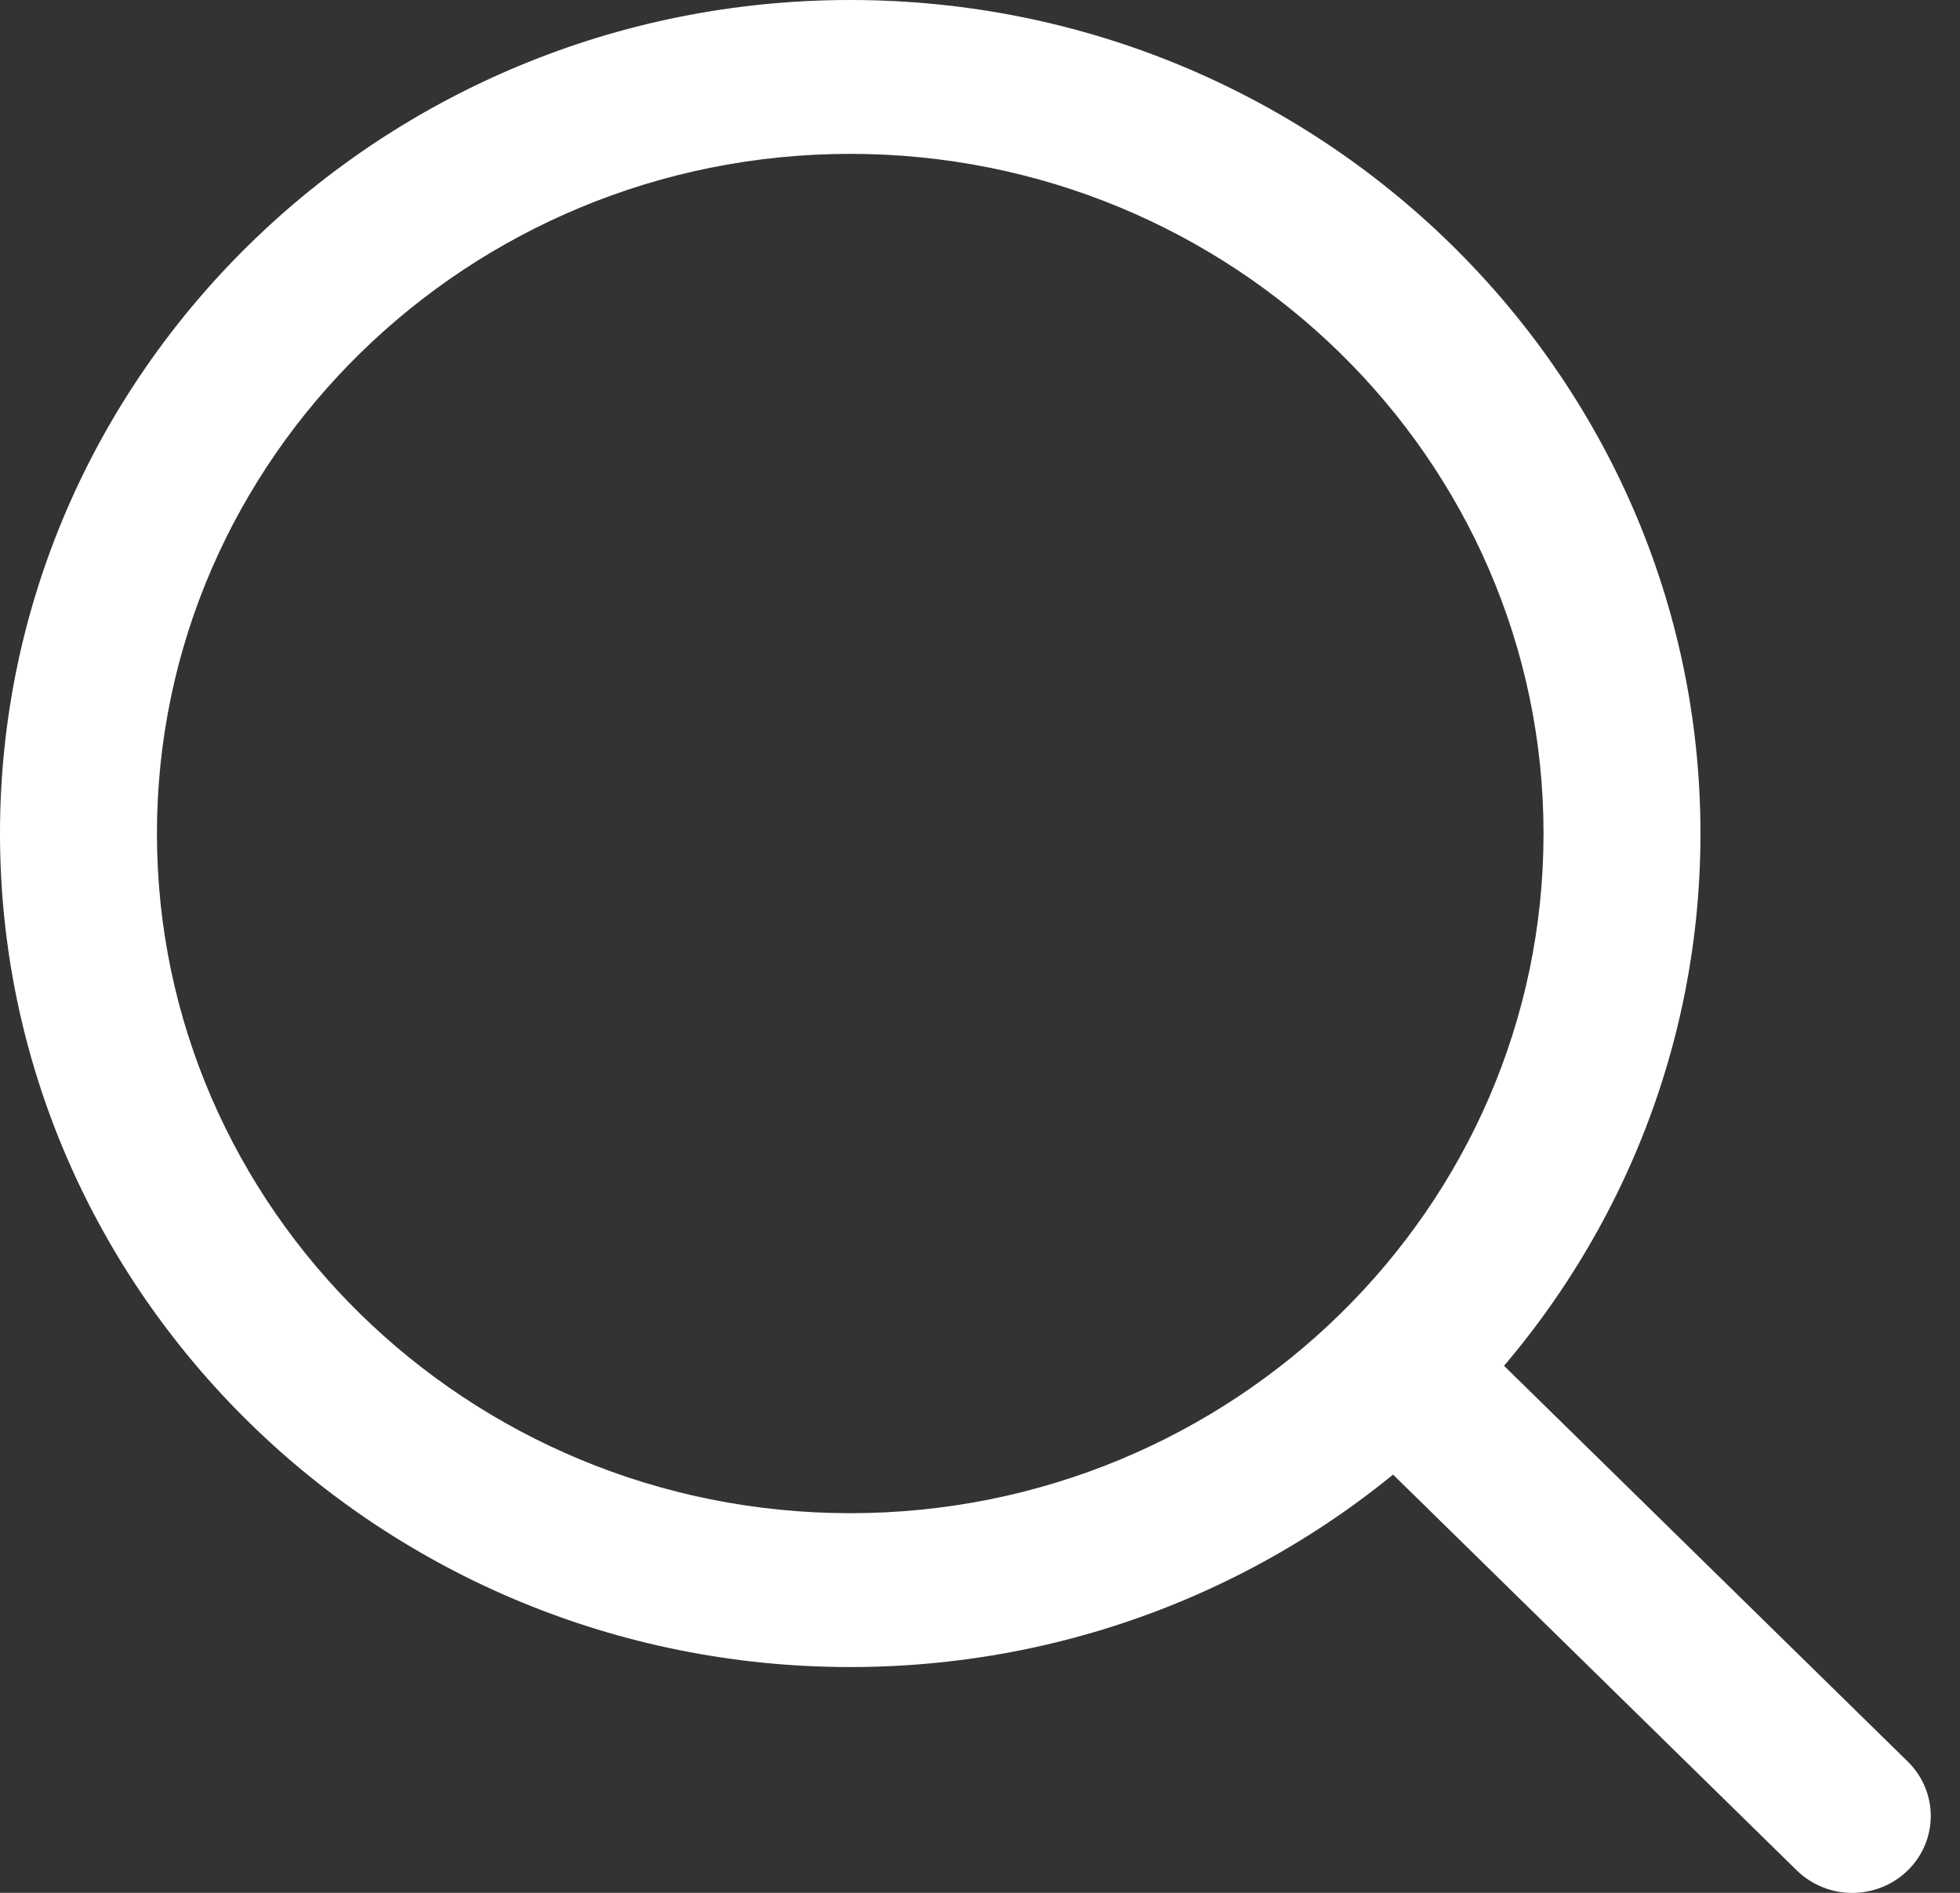 <svg width="29" height="28" viewBox="0 0 29 28" fill="none" xmlns="http://www.w3.org/2000/svg">
<rect x="0" y="0" width="29" height="28" fill="#333333" stroke="none"/>
<path d="M12.58 0C5.644 0 0 5.532 0 12.33C0 19.129 5.644 24.66 12.58 24.66C19.517 24.66 25.16 19.129 25.16 12.33C25.16 5.532 19.517 0 12.58 0ZM12.58 22.384C6.924 22.384 2.322 17.874 2.322 12.33C2.322 6.787 6.924 2.276 12.58 2.276C18.236 2.276 22.838 6.787 22.838 12.33C22.838 17.874 18.236 22.384 12.58 22.384Z" fill="white"/>
<path d="M28.227 26.058L21.569 19.533C21.116 19.088 20.381 19.088 19.927 19.533C19.474 19.977 19.474 20.698 19.927 21.142L26.585 27.668C26.812 27.89 27.109 28.001 27.406 28.001C27.703 28.001 28 27.89 28.227 27.668C28.681 27.223 28.681 26.503 28.227 26.058Z" fill="white"/>
</svg>
